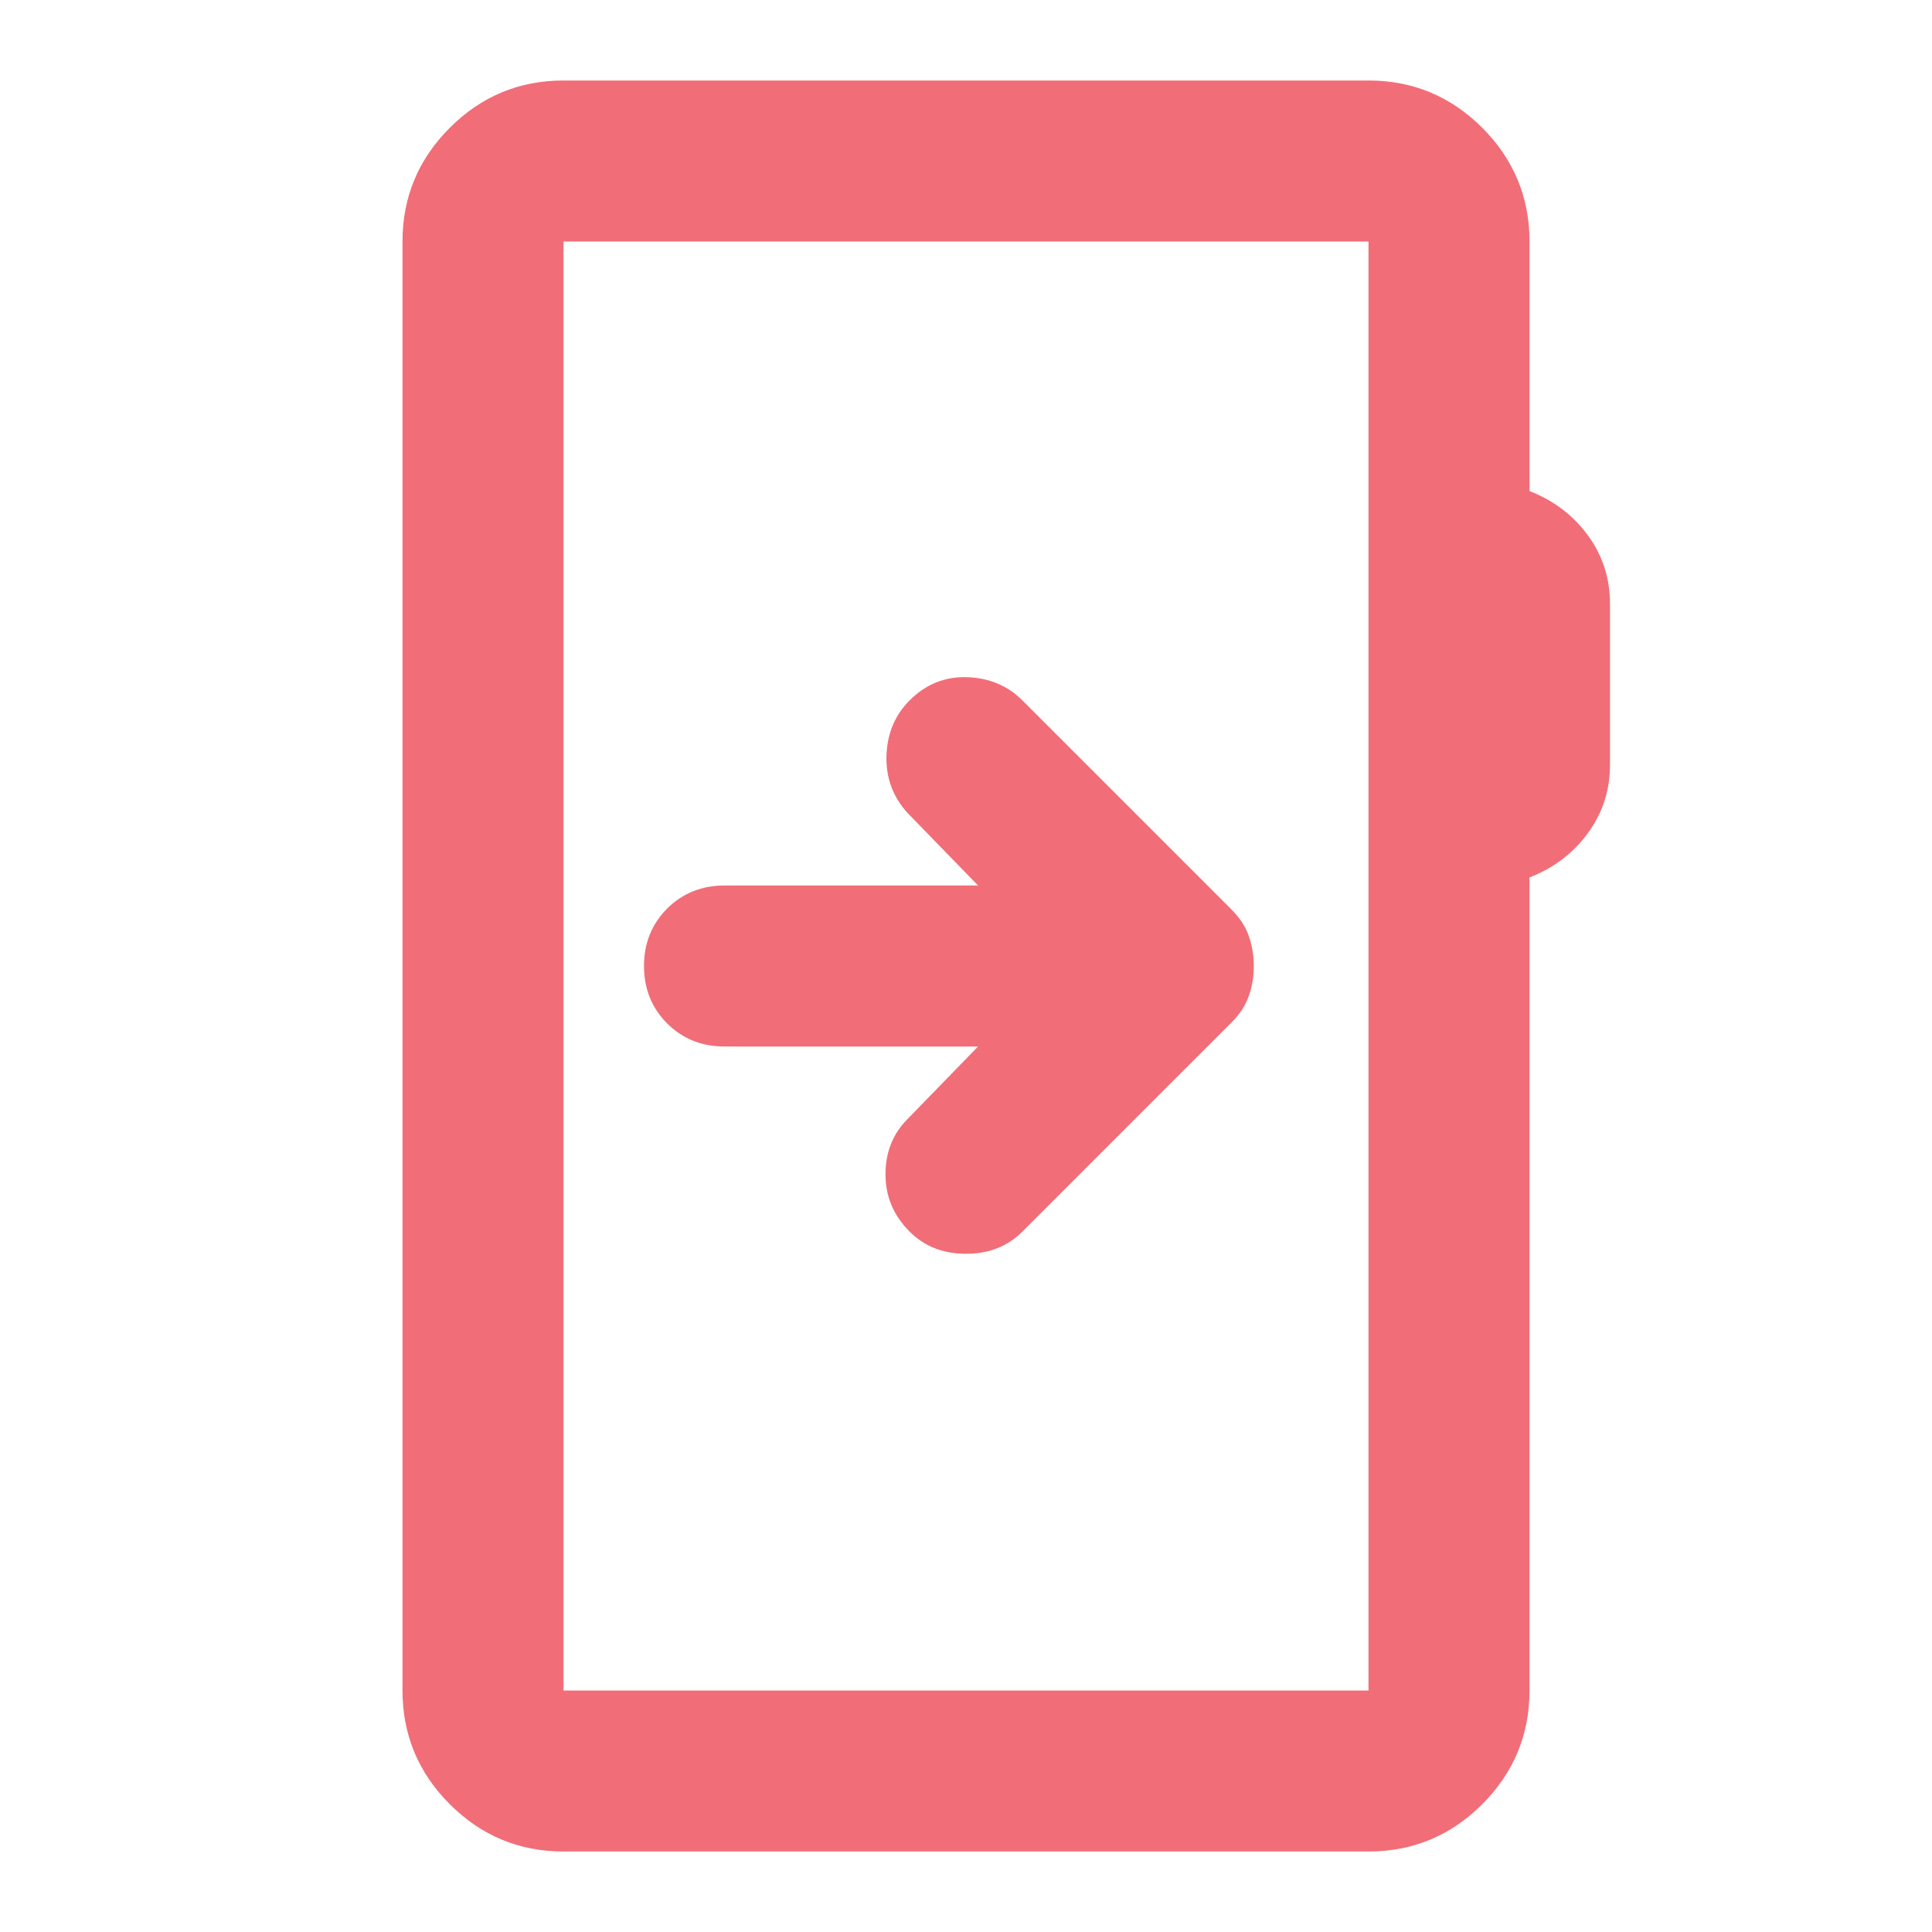 <?xml version="1.0" encoding="utf-8"?>
<svg xmlns="http://www.w3.org/2000/svg" fill="none" height="100%" overflow="visible" preserveAspectRatio="none" style="display: block;" viewBox="0 0 24 24" width="100%">
<g id="Frame">
<path d="M7 23C6.45 23 5.979 22.804 5.588 22.413C5.196 22.021 5 21.55 5 21V3C5 2.45 5.196 1.979 5.588 1.587C5.979 1.196 6.45 1 7 1H17C17.55 1 18.021 1.196 18.413 1.587C18.804 1.979 19 2.45 19 3V6.1C19.3 6.217 19.542 6.4 19.725 6.65C19.908 6.9 20 7.183 20 7.5V9.5C20 9.817 19.908 10.1 19.725 10.35C19.542 10.6 19.3 10.783 19 10.9V21C19 21.55 18.804 22.021 18.413 22.413C18.021 22.804 17.55 23 17 23H7ZM7 21H17V3H7V21ZM12.15 13L11.275 13.9C11.092 14.083 11 14.312 11 14.588C11 14.863 11.1 15.1 11.3 15.3C11.483 15.483 11.717 15.575 12 15.575C12.283 15.575 12.517 15.483 12.7 15.3L15.3 12.7C15.4 12.6 15.471 12.492 15.512 12.375C15.554 12.258 15.575 12.133 15.575 12C15.575 11.867 15.554 11.742 15.512 11.625C15.471 11.508 15.4 11.4 15.3 11.3L12.7 8.7C12.517 8.517 12.287 8.421 12.012 8.412C11.738 8.404 11.5 8.5 11.3 8.7C11.117 8.883 11.021 9.113 11.012 9.387C11.004 9.662 11.092 9.9 11.275 10.1L12.15 11H9C8.717 11 8.479 11.096 8.287 11.287C8.096 11.479 8 11.717 8 12C8 12.283 8.096 12.521 8.287 12.713C8.479 12.904 8.717 13 9 13H12.15Z" fill="#F16D77" id="Vector"/>
</g>
</svg>